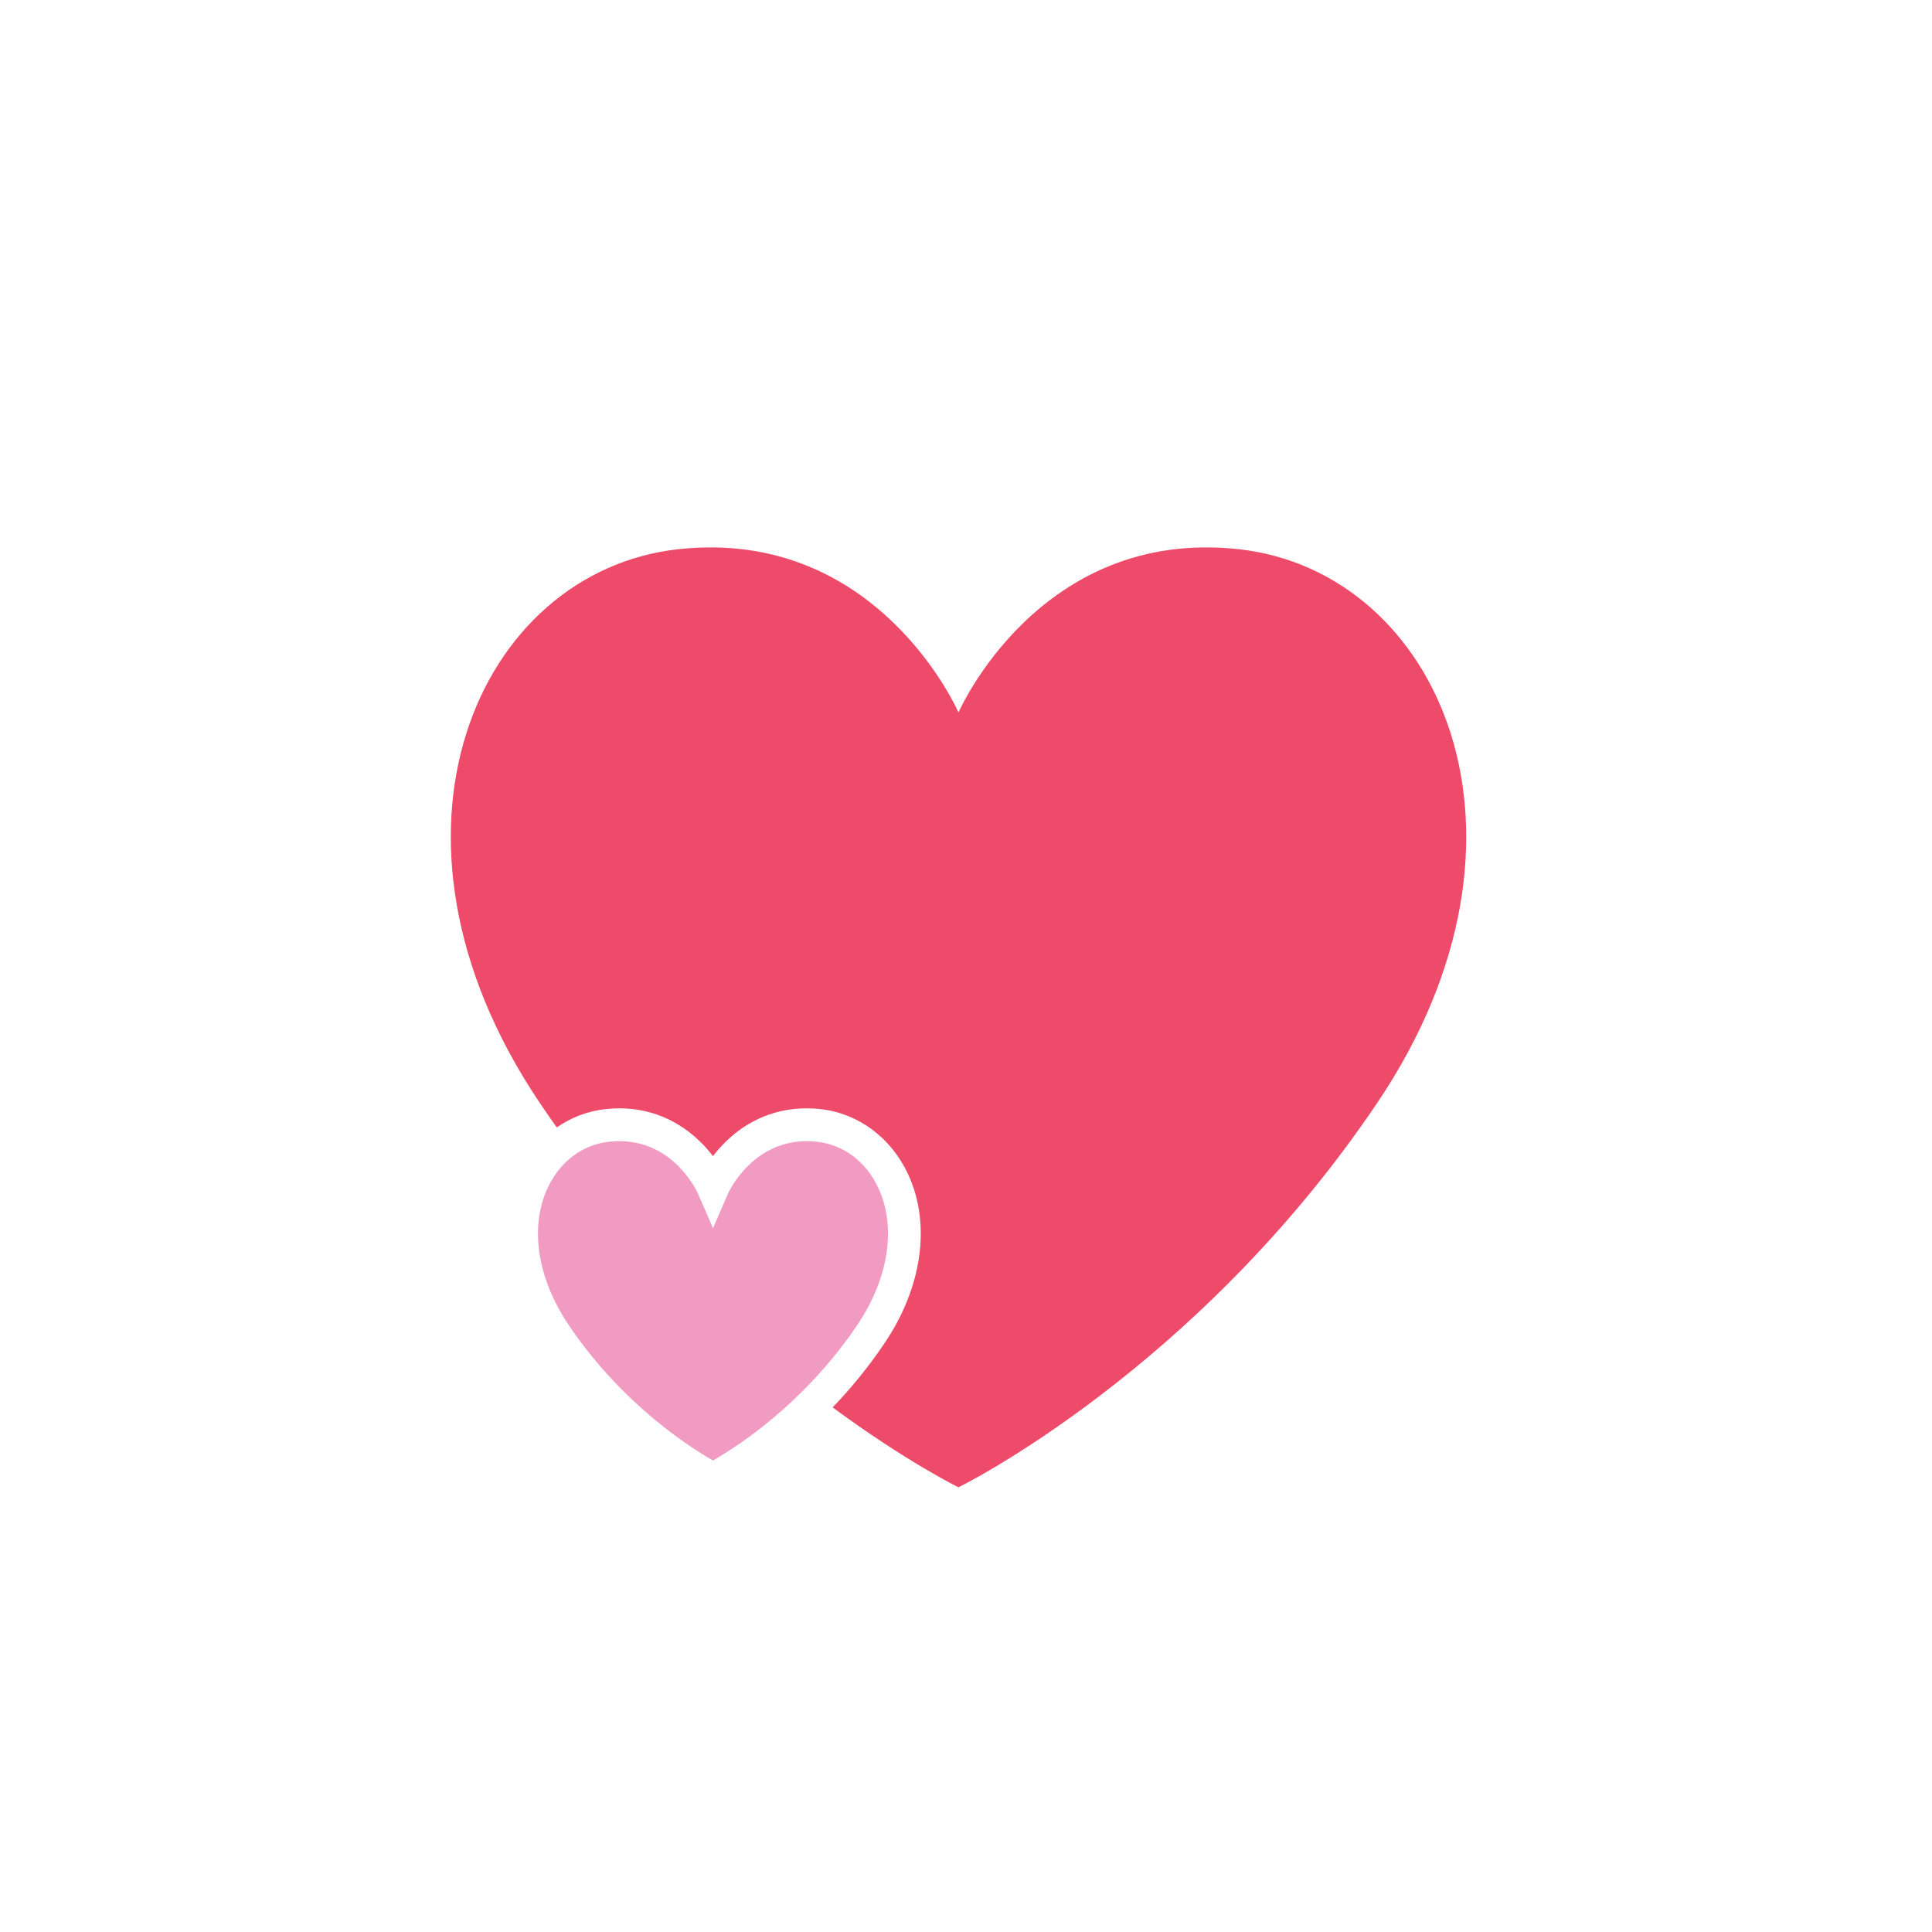 <svg xmlns="http://www.w3.org/2000/svg" fill="none" viewBox="0 0 60 60" height="60" width="60">
<rect fill-opacity="0.8" fill="white" rx="30" height="60" width="60"></rect>
<g filter="url(#filter0_d_8447_7403)">
<path fill="#EE4B6B" d="M27.942 29.781C27.933 29.768 27.924 29.755 27.914 29.743L27.912 29.73C27.922 29.747 27.932 29.764 27.942 29.781Z"></path>
<path fill="#EE4B6B" d="M29.288 32.865C28.859 31.821 28.365 30.894 27.912 30.139C28.537 30.979 28.98 31.912 29.288 32.865Z"></path>
<path fill="#EE4B6B" d="M29.583 40.761C29.558 40.79 29.527 40.814 29.492 40.83L29.439 40.471C29.487 40.566 29.535 40.663 29.583 40.761Z"></path>
</g>
<path fill="#EE4B6B" d="M42.783 34.234C37.183 42.557 29.767 46.19 29.767 46.19C29.767 46.19 28.151 45.399 25.859 43.708C26.404 43.141 26.957 42.477 27.472 41.712C28.645 39.969 28.918 38.009 28.202 36.468C27.674 35.33 26.655 34.574 25.479 34.444C24.367 34.323 23.354 34.668 22.551 35.444C22.392 35.598 22.256 35.755 22.142 35.903C22.028 35.755 21.891 35.598 21.732 35.444C20.929 34.668 19.917 34.323 18.805 34.444C18.254 34.505 17.738 34.703 17.291 35.013C17.109 34.758 16.93 34.498 16.752 34.234C11.152 25.909 14.86 17.737 21.065 17.056C27.27 16.375 29.767 22.126 29.767 22.126C29.767 22.126 32.265 16.375 38.47 17.056C44.675 17.737 48.383 25.909 42.783 34.234Z"></path>
<path fill="#F29BC2" d="M26.628 41.144C26.123 41.893 25.576 42.539 25.04 43.086C23.804 44.347 22.622 45.084 22.143 45.357C21.455 44.966 19.322 43.619 17.657 41.144C16.686 39.699 16.442 38.112 17.006 36.897C17.216 36.444 17.521 36.082 17.891 35.833C18.195 35.628 18.542 35.498 18.916 35.457C19.026 35.446 19.132 35.44 19.235 35.44C20.932 35.44 21.645 36.997 21.675 37.066L22.143 38.142L22.61 37.066C22.617 37.049 23.336 35.44 25.053 35.44C25.155 35.44 25.26 35.446 25.368 35.457C26.2 35.549 26.896 36.074 27.279 36.897C27.843 38.112 27.599 39.699 26.628 41.144Z"></path>
<defs>
<filter color-interpolation-filters="sRGB" filterUnits="userSpaceOnUse" height="32.359" width="22.93" y="21.758" x="17.283" id="filter0_d_8447_7403">
<feFlood result="BackgroundImageFix" flood-opacity="0"></feFlood>
<feColorMatrix result="hardAlpha" values="0 0 0 0 0 0 0 0 0 0 0 0 0 0 0 0 0 0 127 0" type="matrix" in="SourceAlpha"></feColorMatrix>
<feOffset dy="2.657"></feOffset>
<feGaussianBlur stdDeviation="5.315"></feGaussianBlur>
<feComposite operator="out" in2="hardAlpha"></feComposite>
<feColorMatrix values="0 0 0 0 0.933 0 0 0 0 0.294 0 0 0 0 0.42 0 0 0 0.4 0" type="matrix"></feColorMatrix>
<feBlend result="effect1_dropShadow_8447_7403" in2="BackgroundImageFix" mode="normal"></feBlend>
<feBlend result="shape" in2="effect1_dropShadow_8447_7403" in="SourceGraphic" mode="normal"></feBlend>
</filter>
</defs>
</svg>
